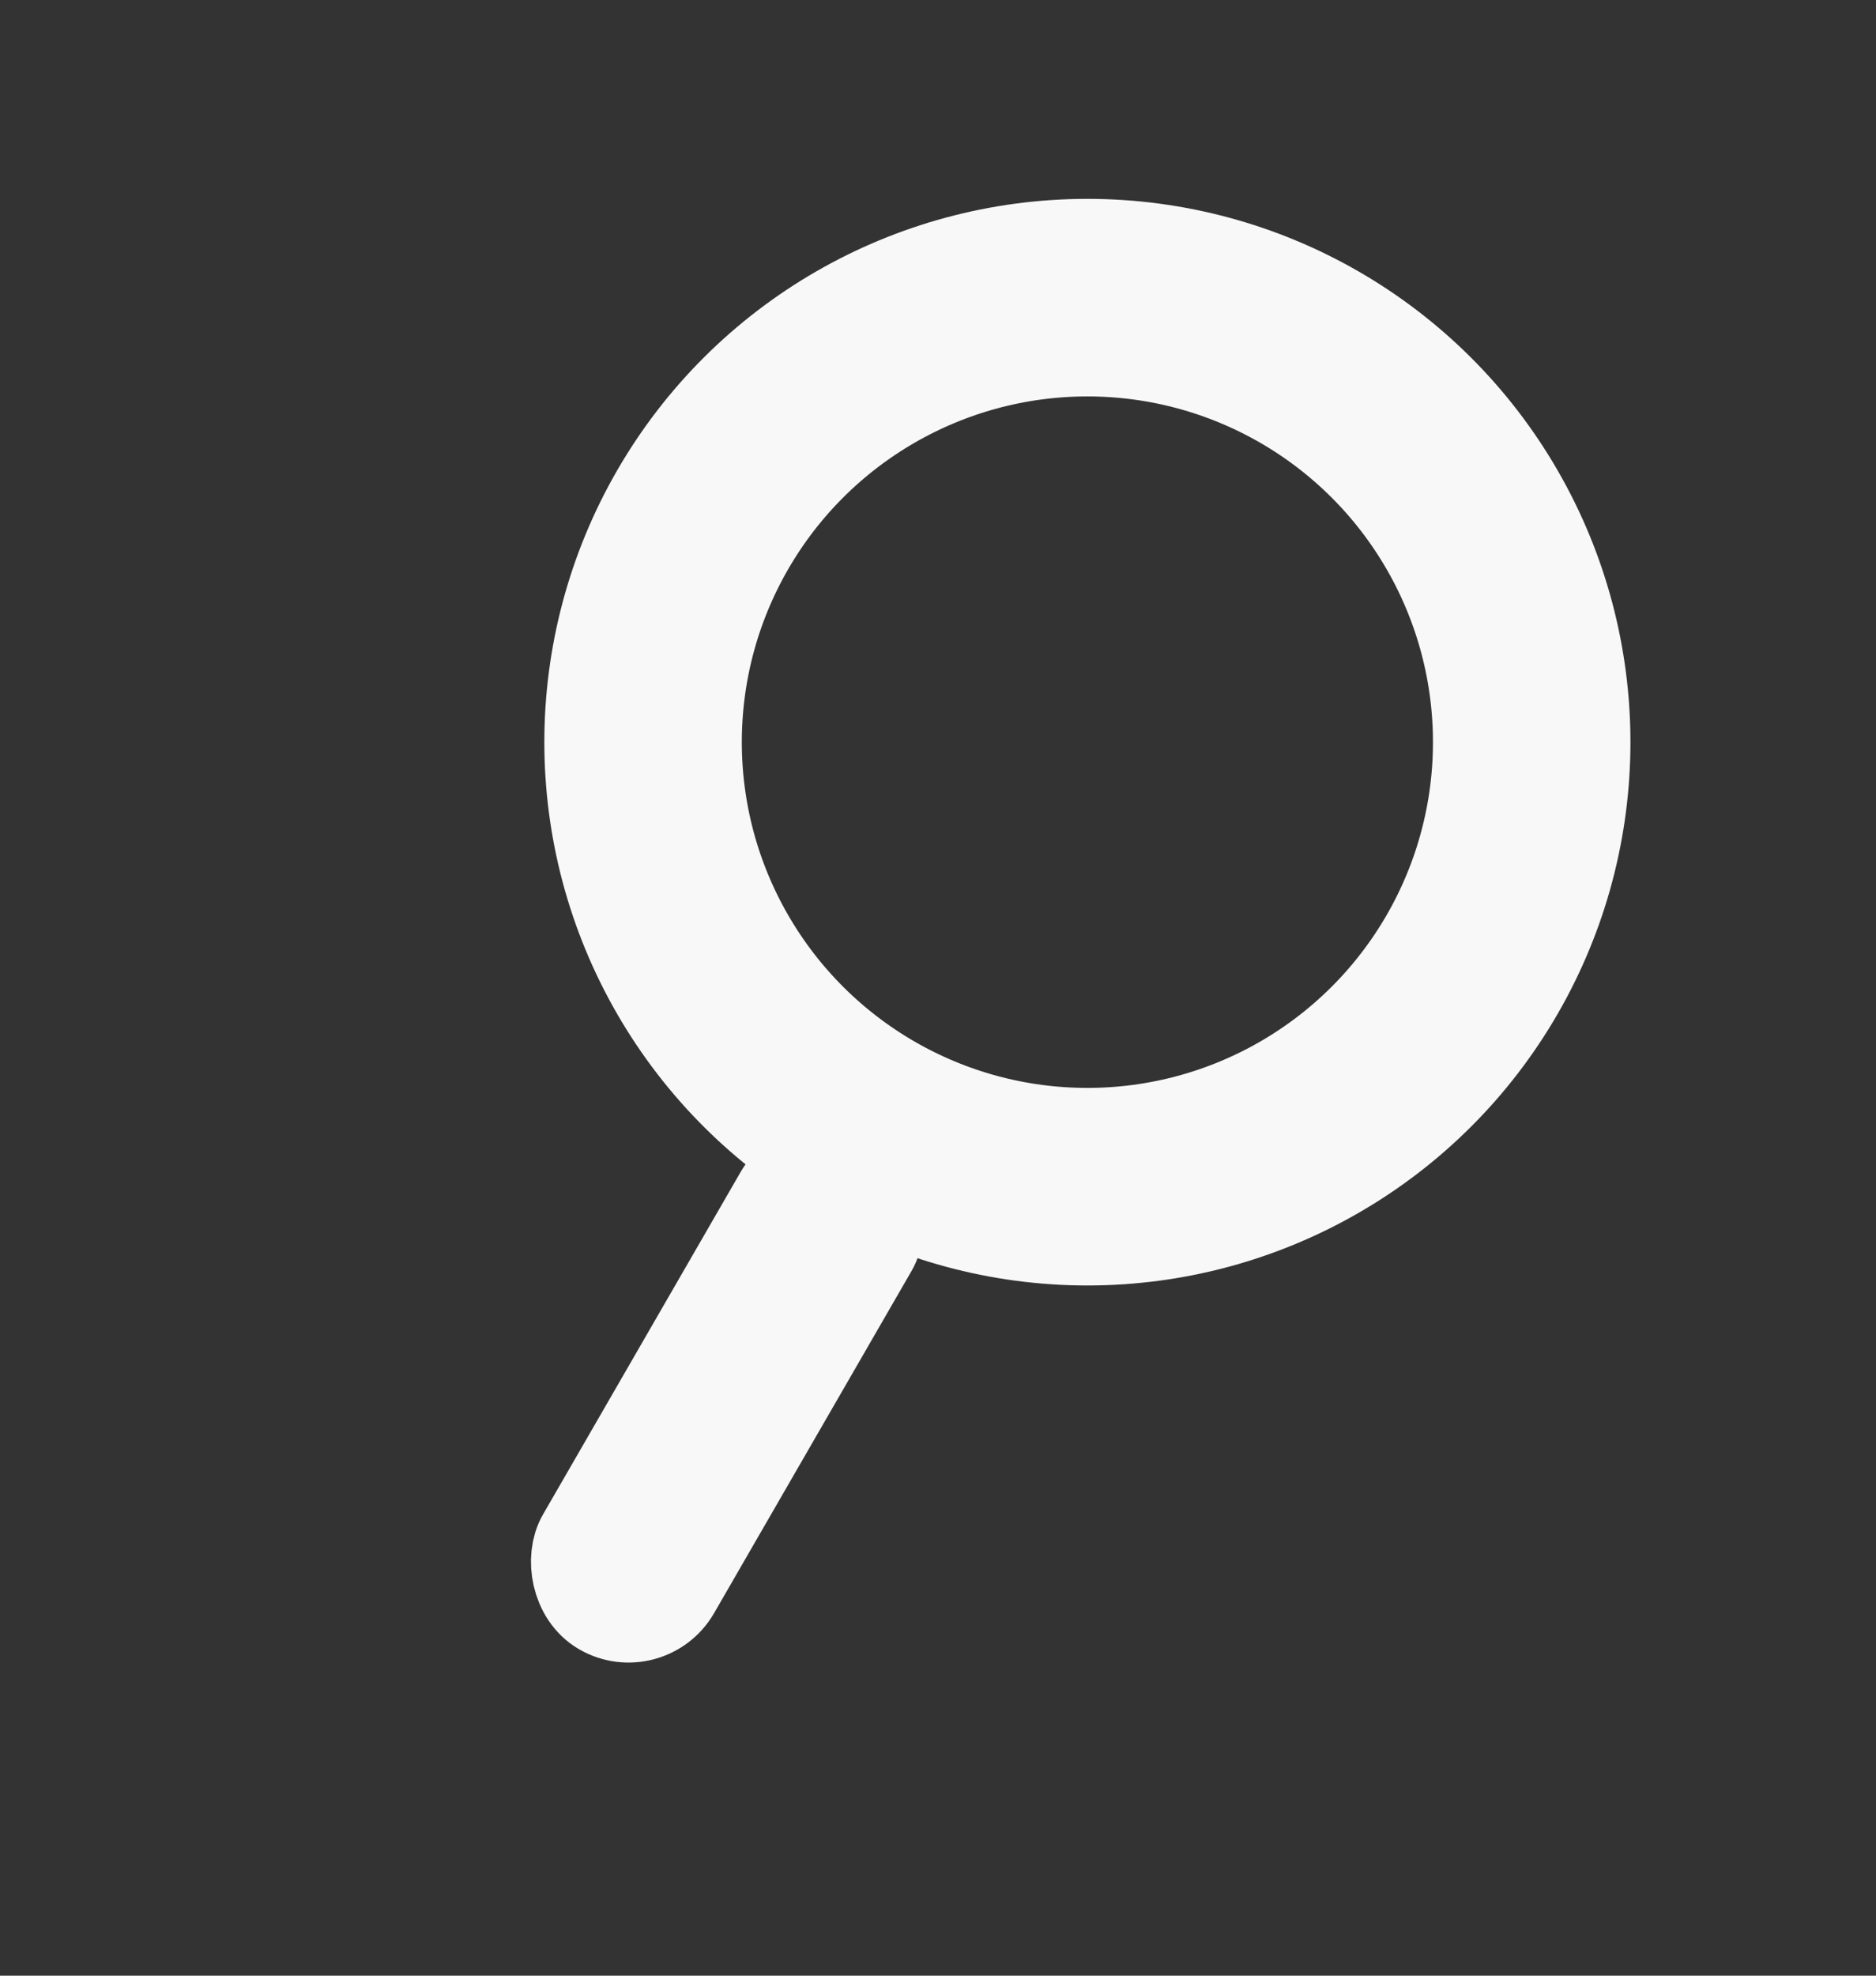 <?xml version="1.0" encoding="UTF-8"?> <svg xmlns="http://www.w3.org/2000/svg" width="19" height="20" viewBox="0 0 19 20" fill="none"><rect x="0" y="0" width="19" height="20" fill="#333333" stroke="none"/><circle cx="11.013" cy="7.513" r="4.5" transform="rotate(30 11.013 7.513)" stroke="#F8F8F8" stroke-width="2"></circle><rect x="8.183" y="11.683" width="1" height="5" rx="0.5" transform="rotate(30 8.183 11.683)" stroke="#F8F8F8"></rect></svg> 
